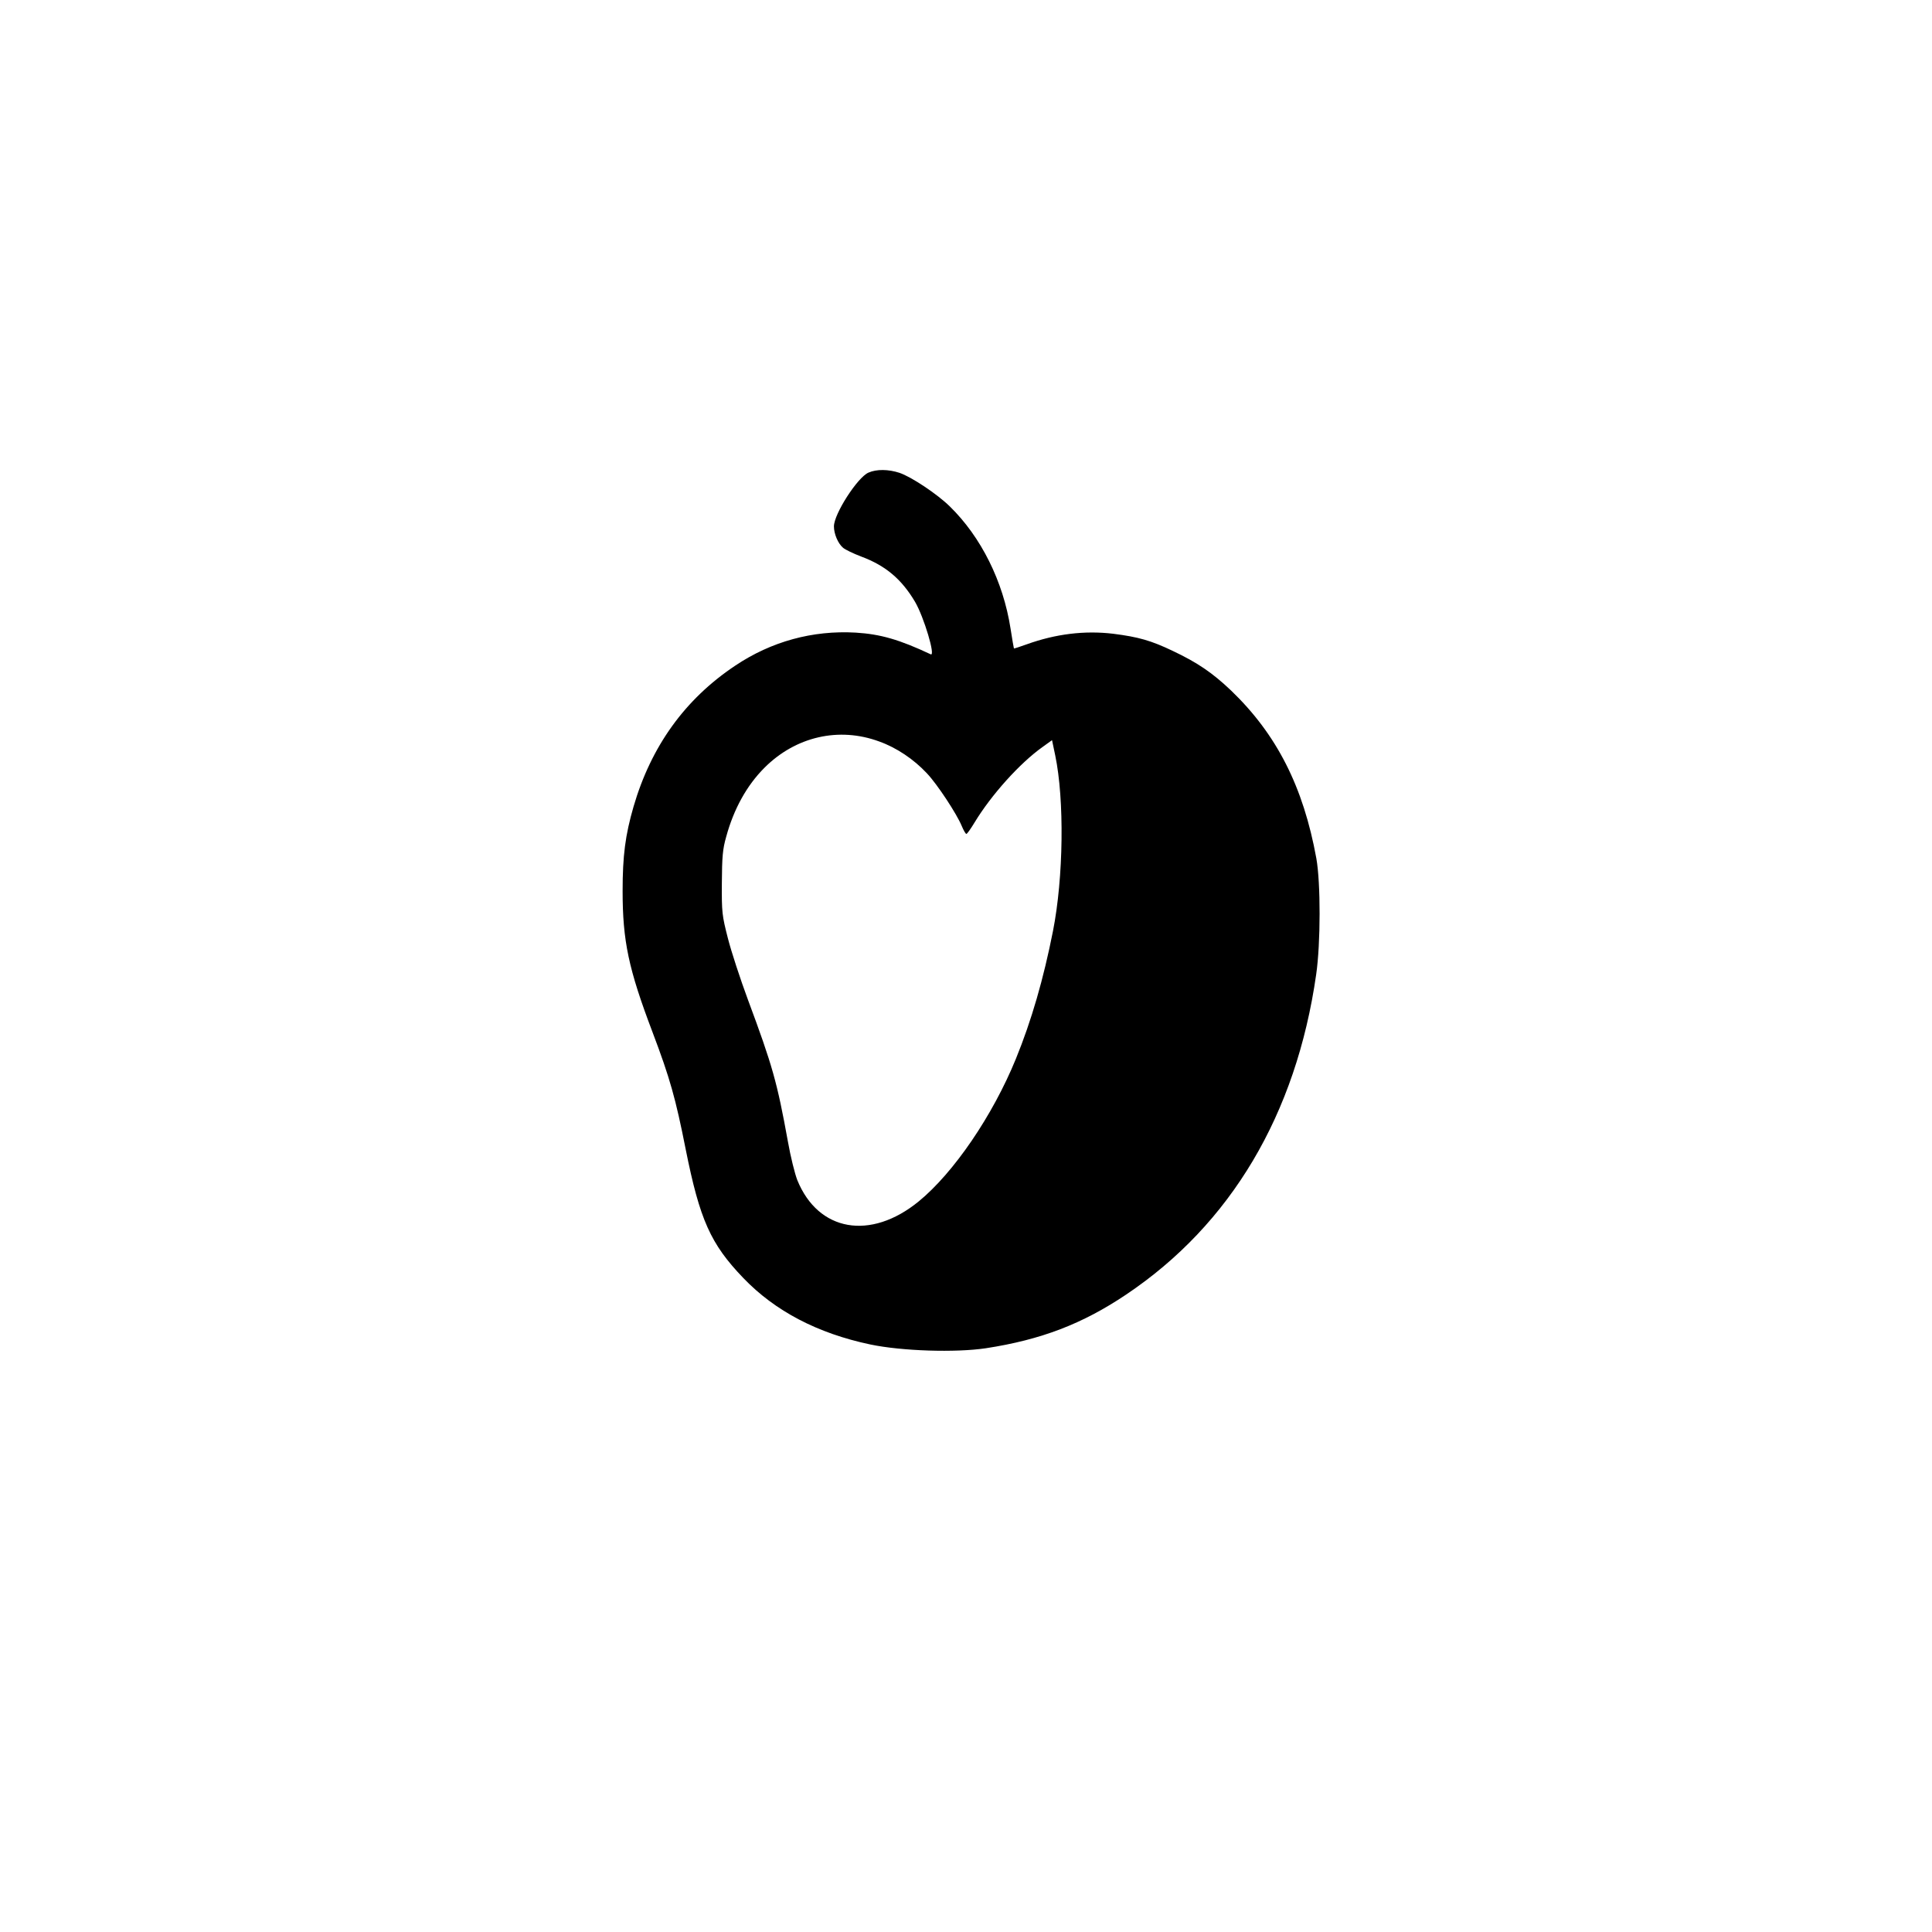 <?xml version="1.0" standalone="no"?>
<!DOCTYPE svg PUBLIC "-//W3C//DTD SVG 20010904//EN"
 "http://www.w3.org/TR/2001/REC-SVG-20010904/DTD/svg10.dtd">
<svg version="1.0" xmlns="http://www.w3.org/2000/svg"
 width="1024pt" height="1024pt" viewBox="0 0 1024 1024"
 preserveAspectRatio="xMidYMid meet">

<g transform="translate(0,1024) scale(0.1,-0.1)"
fill="#000000" stroke="none">
<path d="M4603 7735 c-58 -25 -183 -219 -183 -285 0 -39 21 -90 48 -113 11
-10 55 -31 97 -47 129 -48 214 -120 285 -240 47 -80 110 -291 83 -278 -166 78
-266 107 -398 115 -228 13 -447 -47 -638 -175 -267 -178 -446 -428 -539 -747
-44 -152 -58 -261 -58 -447 0 -265 31 -413 159 -750 92 -243 122 -350 175
-618 75 -375 132 -503 306 -684 168 -175 393 -293 673 -352 167 -35 451 -44
612 -20 293 45 512 129 743 284 555 372 902 955 1008 1697 24 166 24 485 1
615 -69 380 -210 658 -453 891 -98 93 -177 147 -308 209 -115 55 -182 74 -316
91 -152 18 -305 -1 -458 -56 -36 -13 -67 -23 -68 -22 -1 1 -9 49 -18 106 -39
250 -156 485 -322 647 -66 65 -204 157 -267 178 -58 19 -121 20 -164 1z m57
-1425 c92 -33 183 -94 253 -169 55 -58 158 -215 184 -278 10 -24 21 -43 25
-43 4 0 23 27 43 60 89 147 240 315 361 401 l50 36 17 -81 c49 -235 44 -647
-12 -931 -50 -253 -114 -475 -197 -678 -122 -299 -329 -603 -515 -755 -255
-208 -532 -160 -643 113 -13 33 -36 125 -50 205 -57 314 -81 400 -212 752 -40
108 -88 254 -106 325 -31 121 -33 137 -32 293 1 137 4 179 23 245 40 147 109
272 203 366 165 165 394 218 608 139z"/>
</g>
</svg>
